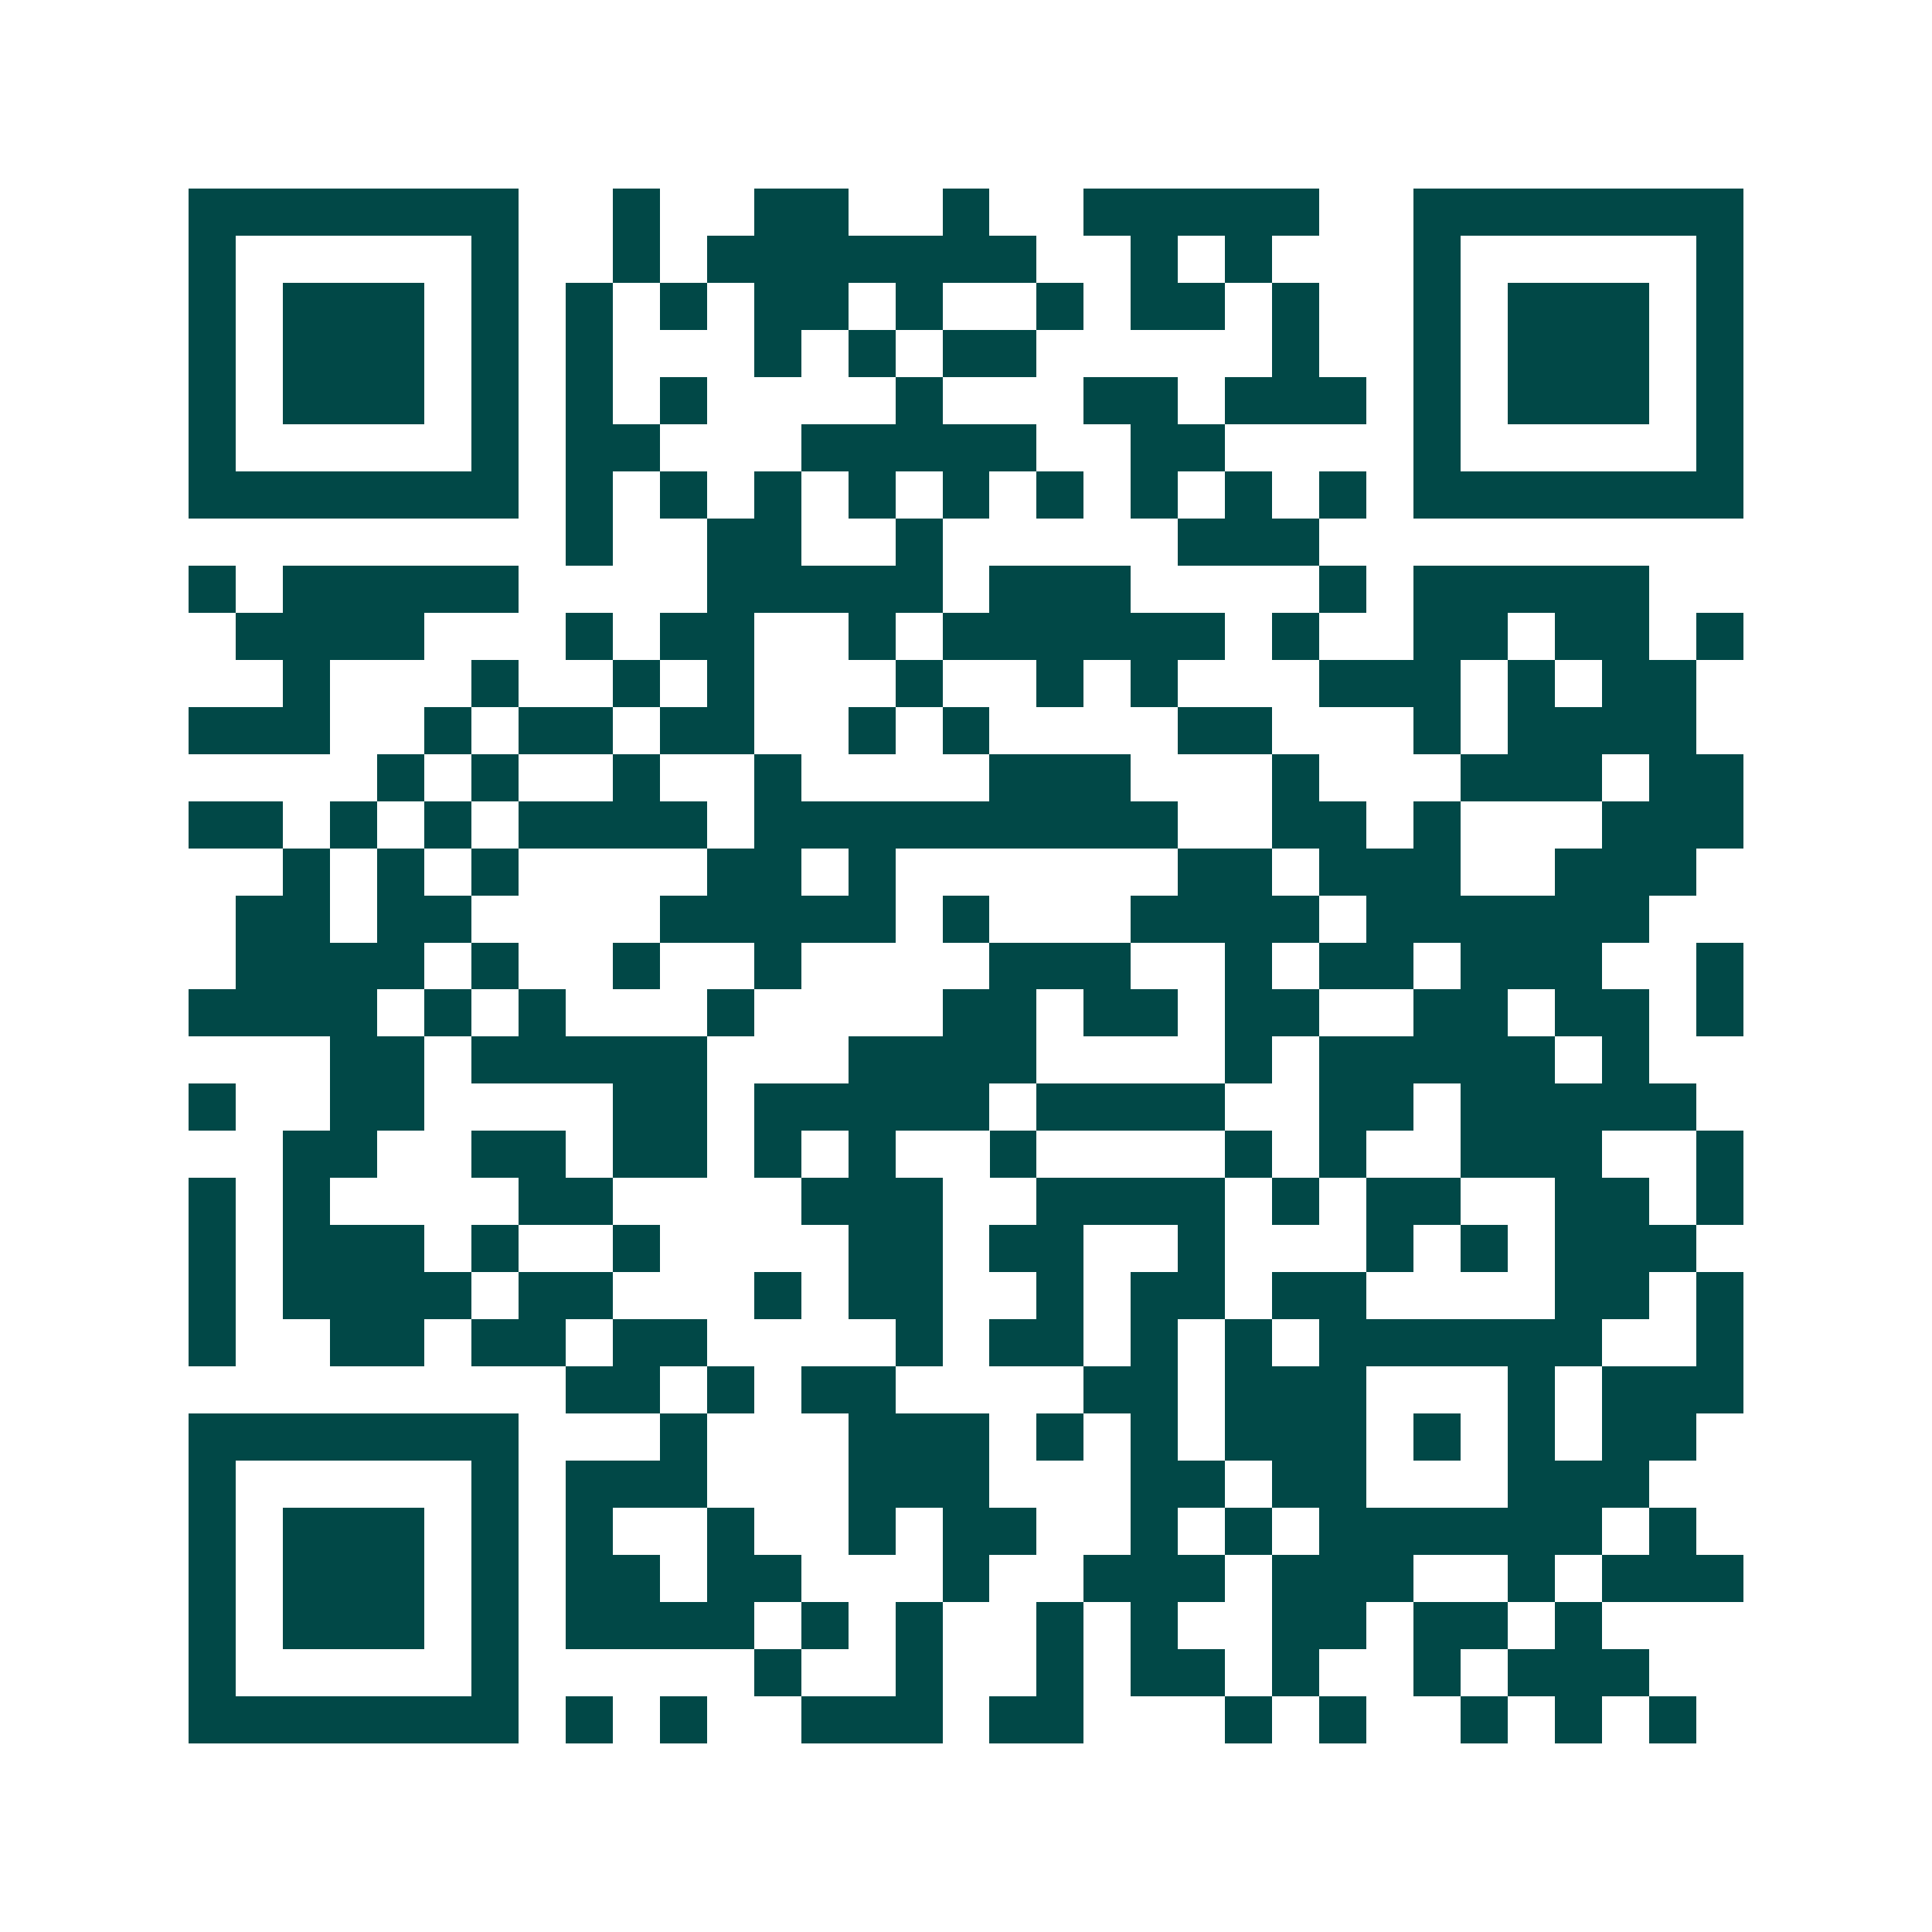 <svg xmlns="http://www.w3.org/2000/svg" width="200" height="200" viewBox="0 0 41 41" shape-rendering="crispEdges"><path fill="#ffffff" d="M0 0h41v41H0z"/><path stroke="#014847" d="M4 4.5h7m2 0h1m2 0h2m2 0h1m2 0h5m2 0h7M4 5.5h1m5 0h1m2 0h1m1 0h7m2 0h1m1 0h1m3 0h1m5 0h1M4 6.5h1m1 0h3m1 0h1m1 0h1m1 0h1m1 0h2m1 0h1m2 0h1m1 0h2m1 0h1m2 0h1m1 0h3m1 0h1M4 7.5h1m1 0h3m1 0h1m1 0h1m3 0h1m1 0h1m1 0h2m5 0h1m2 0h1m1 0h3m1 0h1M4 8.5h1m1 0h3m1 0h1m1 0h1m1 0h1m4 0h1m3 0h2m1 0h3m1 0h1m1 0h3m1 0h1M4 9.5h1m5 0h1m1 0h2m3 0h5m2 0h2m4 0h1m5 0h1M4 10.5h7m1 0h1m1 0h1m1 0h1m1 0h1m1 0h1m1 0h1m1 0h1m1 0h1m1 0h1m1 0h7M12 11.5h1m2 0h2m2 0h1m5 0h3M4 12.5h1m1 0h5m4 0h5m1 0h3m4 0h1m1 0h5M5 13.5h4m3 0h1m1 0h2m2 0h1m1 0h6m1 0h1m2 0h2m1 0h2m1 0h1M6 14.5h1m3 0h1m2 0h1m1 0h1m3 0h1m2 0h1m1 0h1m3 0h3m1 0h1m1 0h2M4 15.5h3m2 0h1m1 0h2m1 0h2m2 0h1m1 0h1m4 0h2m3 0h1m1 0h4M8 16.5h1m1 0h1m2 0h1m2 0h1m4 0h3m3 0h1m3 0h3m1 0h2M4 17.5h2m1 0h1m1 0h1m1 0h4m1 0h9m2 0h2m1 0h1m3 0h3M6 18.5h1m1 0h1m1 0h1m4 0h2m1 0h1m6 0h2m1 0h3m2 0h3M5 19.5h2m1 0h2m4 0h5m1 0h1m3 0h4m1 0h6M5 20.5h4m1 0h1m2 0h1m2 0h1m4 0h3m2 0h1m1 0h2m1 0h3m2 0h1M4 21.5h4m1 0h1m1 0h1m3 0h1m4 0h2m1 0h2m1 0h2m2 0h2m1 0h2m1 0h1M7 22.5h2m1 0h5m3 0h4m4 0h1m1 0h5m1 0h1M4 23.5h1m2 0h2m4 0h2m1 0h5m1 0h4m2 0h2m1 0h5M6 24.5h2m2 0h2m1 0h2m1 0h1m1 0h1m2 0h1m4 0h1m1 0h1m2 0h3m2 0h1M4 25.5h1m1 0h1m4 0h2m4 0h3m2 0h4m1 0h1m1 0h2m2 0h2m1 0h1M4 26.5h1m1 0h3m1 0h1m2 0h1m4 0h2m1 0h2m2 0h1m3 0h1m1 0h1m1 0h3M4 27.5h1m1 0h4m1 0h2m3 0h1m1 0h2m2 0h1m1 0h2m1 0h2m4 0h2m1 0h1M4 28.5h1m2 0h2m1 0h2m1 0h2m4 0h1m1 0h2m1 0h1m1 0h1m1 0h6m2 0h1M12 29.5h2m1 0h1m1 0h2m4 0h2m1 0h3m3 0h1m1 0h3M4 30.5h7m3 0h1m3 0h3m1 0h1m1 0h1m1 0h3m1 0h1m1 0h1m1 0h2M4 31.5h1m5 0h1m1 0h3m3 0h3m3 0h2m1 0h2m3 0h3M4 32.5h1m1 0h3m1 0h1m1 0h1m2 0h1m2 0h1m1 0h2m2 0h1m1 0h1m1 0h6m1 0h1M4 33.5h1m1 0h3m1 0h1m1 0h2m1 0h2m3 0h1m2 0h3m1 0h3m2 0h1m1 0h3M4 34.5h1m1 0h3m1 0h1m1 0h4m1 0h1m1 0h1m2 0h1m1 0h1m2 0h2m1 0h2m1 0h1M4 35.5h1m5 0h1m5 0h1m2 0h1m2 0h1m1 0h2m1 0h1m2 0h1m1 0h3M4 36.5h7m1 0h1m1 0h1m2 0h3m1 0h2m3 0h1m1 0h1m2 0h1m1 0h1m1 0h1"/></svg>
